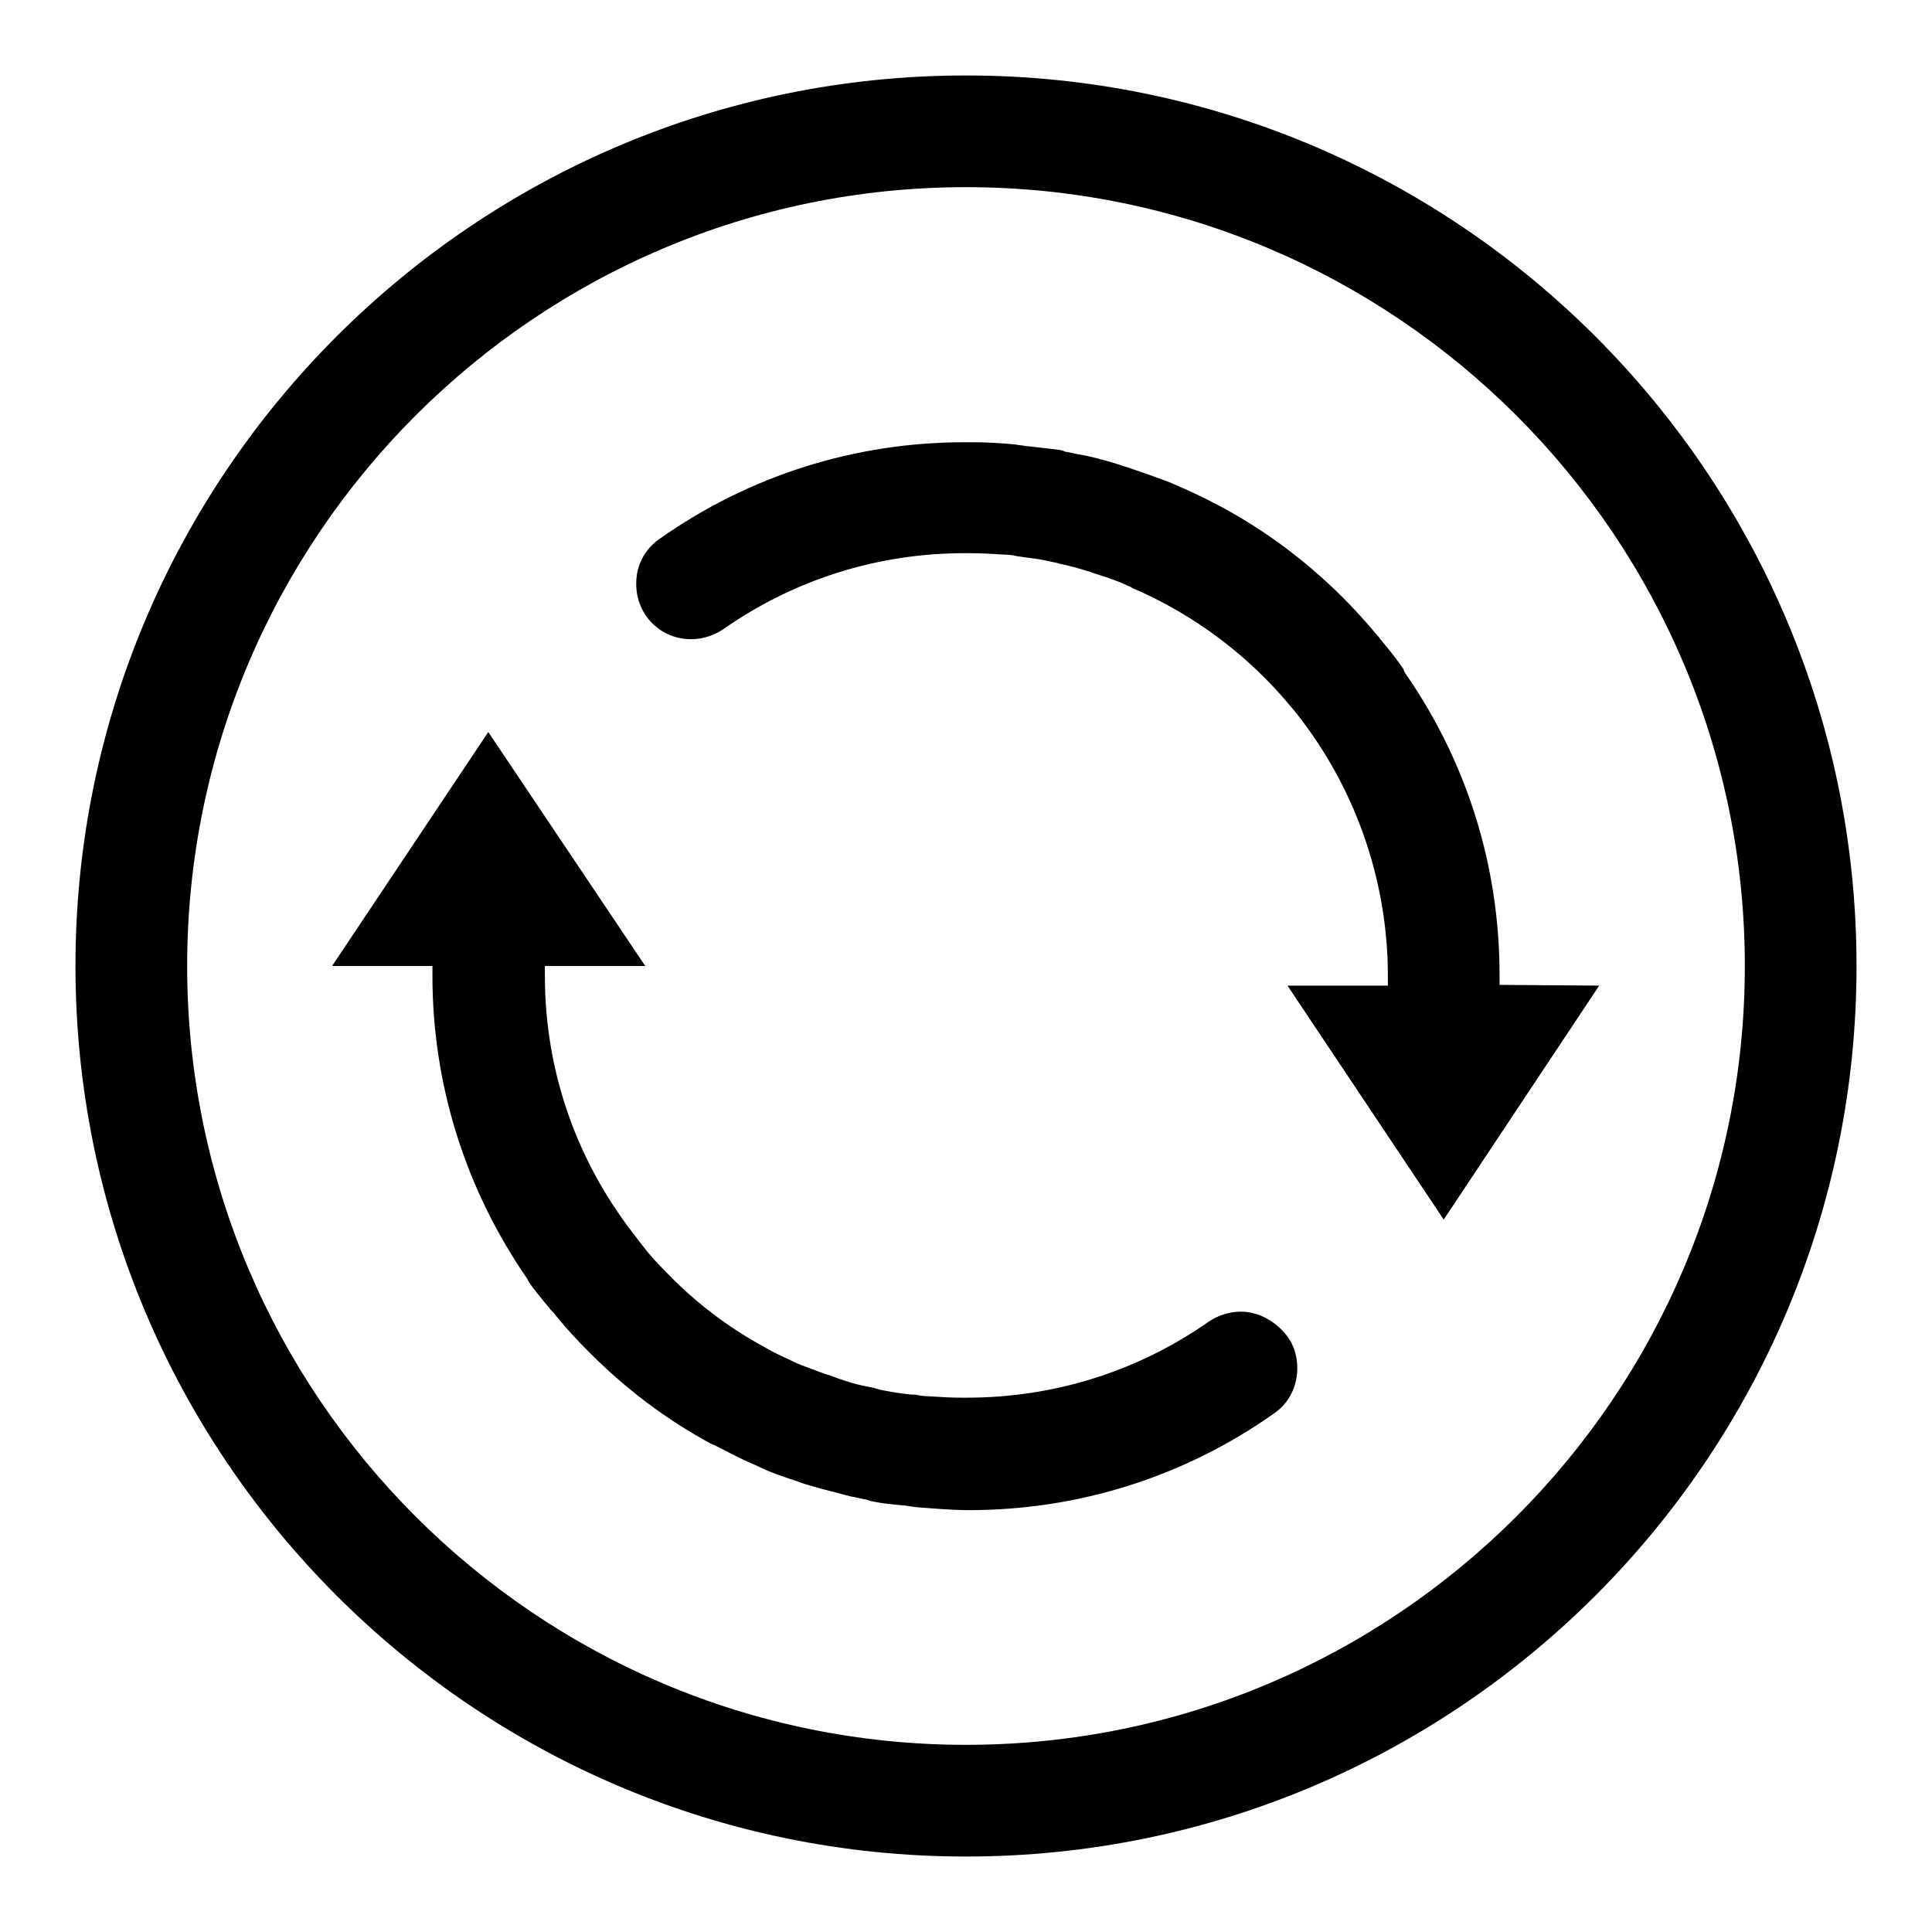 <?xml version="1.0" encoding="utf-8"?>
<!-- Svg Vector Icons : http://www.onlinewebfonts.com/icon -->
<!DOCTYPE svg PUBLIC "-//W3C//DTD SVG 1.1//EN" "http://www.w3.org/Graphics/SVG/1.1/DTD/svg11.dtd">
<svg version="1.1" xmlns="http://www.w3.org/2000/svg" xmlns:xlink="http://www.w3.org/1999/xlink" x="0px" y="0px" viewBox="0 0 256 256" enable-background="new 0 0 256 256" xml:space="preserve">
<g><g><path fill="#000000" d="M128,10C62.9,10,10,62.9,10,128c0,65.1,52.9,118,118,118c65.1,0,118-52.9,118-118C246,62.9,193.1,10,128,10z M128,231.2c-56.9,0-103.2-46.3-103.2-103.2S71.1,24.8,128,24.8S231.2,71.1,231.2,128S184.9,231.2,128,231.2z"/><path fill="#000000" d="M164.4,173.8c-1.5,0-3,0.5-4.2,1.3c-9.4,6.6-20.5,10.1-32.1,10.1h-0.7c-1.5,0-3-0.1-4.6-0.2c-0.5,0-1-0.1-1.5-0.2l-0.4,0c-1.2-0.1-2.4-0.3-3.5-0.5c-0.5-0.1-1.1-0.2-1.6-0.4l-0.5-0.1c-1.2-0.2-2.3-0.5-3.5-0.9l-0.6-0.2c-0.3-0.1-0.6-0.2-0.8-0.3c-1.3-0.4-2.6-0.9-3.9-1.4c-0.2-0.1-0.4-0.1-0.5-0.2l-0.3-0.1c-1.4-0.7-2.9-1.3-4.4-2.2c-4.8-2.6-9.1-5.9-12.7-9.6l-0.2-0.2c-1.3-1.3-2.4-2.5-3.3-3.7c-0.2-0.3-0.5-0.6-0.6-0.8c-8-10-12.3-22.1-12.3-34.9V128h13.3L64.7,97L44,128h13.3v1.3c0,14.3,4.3,28.2,12.6,40.2c0,0.1,0.1,0.2,0.2,0.4c0.6,0.9,1.3,1.7,2,2.6l0.6,0.7c0.2,0.3,0.4,0.5,0.7,0.8l0.4,0.5c1.3,1.6,2.7,3.1,4.1,4.5c0.1,0.1,0.3,0.3,0.4,0.4c4.7,4.7,10,8.7,15.9,11.9l0.5,0.2c1.6,0.8,3.2,1.7,5.1,2.5l1.3,0.6c1.5,0.7,3.1,1.2,4.6,1.7c0.7,0.3,1.5,0.5,2.2,0.7c1.3,0.4,2.7,0.7,4.1,1.1l0.8,0.2c0.7,0.1,1.3,0.3,2,0.4l0.3,0.1c0.2,0.1,0.4,0.1,0.8,0.2c1,0.2,2,0.3,3,0.4l1.1,0.1c0.4,0.1,0.8,0.1,1.3,0.2c2.6,0.2,4.9,0.4,7.1,0.4c14.5,0,28.5-4.4,40.4-12.8c1.6-1.1,2.7-2.8,3-4.8c0.3-1.9-0.1-3.9-1.2-5.4C169,175,166.7,173.8,164.4,173.8z"/><path fill="#000000" d="M198.7,130.5v-1.3c0-14.4-4.3-28.2-12.5-40c-0.1-0.2-0.2-0.3-0.2-0.5c-0.9-1.3-1.9-2.6-3.1-4c-0.1-0.2-0.3-0.4-0.4-0.5c-7.2-8.7-16.1-15.4-26.4-19.8c-0.2-0.1-0.9-0.4-0.9-0.4c-1.8-0.7-3.5-1.3-5-1.8l-0.3-0.1c-0.5-0.2-1-0.3-1.5-0.5c-1.3-0.4-2.6-0.8-4.4-1.2l-1.1-0.2c-0.5-0.1-1-0.2-1.4-0.3c-0.3,0-0.5-0.1-0.7-0.2c-0.2,0-0.3-0.1-0.5-0.1c-0.9-0.1-1.7-0.2-2.6-0.3l-0.8-0.1l-1-0.1c-0.5-0.1-0.9-0.1-1.3-0.2c-2-0.2-4.1-0.3-5.6-0.3c-0.2,0-0.4,0-0.6,0c-0.1,0-0.3,0-0.4,0l-0.1,0h-0.1c-14.5,0-28.5,4.4-40.4,12.8c-1.6,1.1-2.7,2.8-3,4.7c-0.3,2,0.1,3.9,1.2,5.5c1.4,2,3.6,3.1,6,3.1c1.5,0,3-0.5,4.2-1.3c9.4-6.6,20.5-10.1,32-10.1h0.6c1.7,0,3.4,0.1,4.9,0.2c0.5,0,1,0.1,1.5,0.2c1.2,0.2,2.6,0.3,3.9,0.6c0.5,0.1,0.9,0.2,1.4,0.3l0.3,0.1c1.1,0.2,2.5,0.6,3.8,1c0.4,0.1,0.8,0.3,1.2,0.4c1.6,0.5,3,1,4,1.5c0.3,0.1,0.5,0.2,0.6,0.3c8.2,3.5,15.5,9,21.1,15.8l0.1,0.1c8.2,10,12.7,22.6,12.7,35.5v1.3h-13.3l20.7,31l20.6-31L198.7,130.5L198.7,130.5z"/></g></g>
</svg>